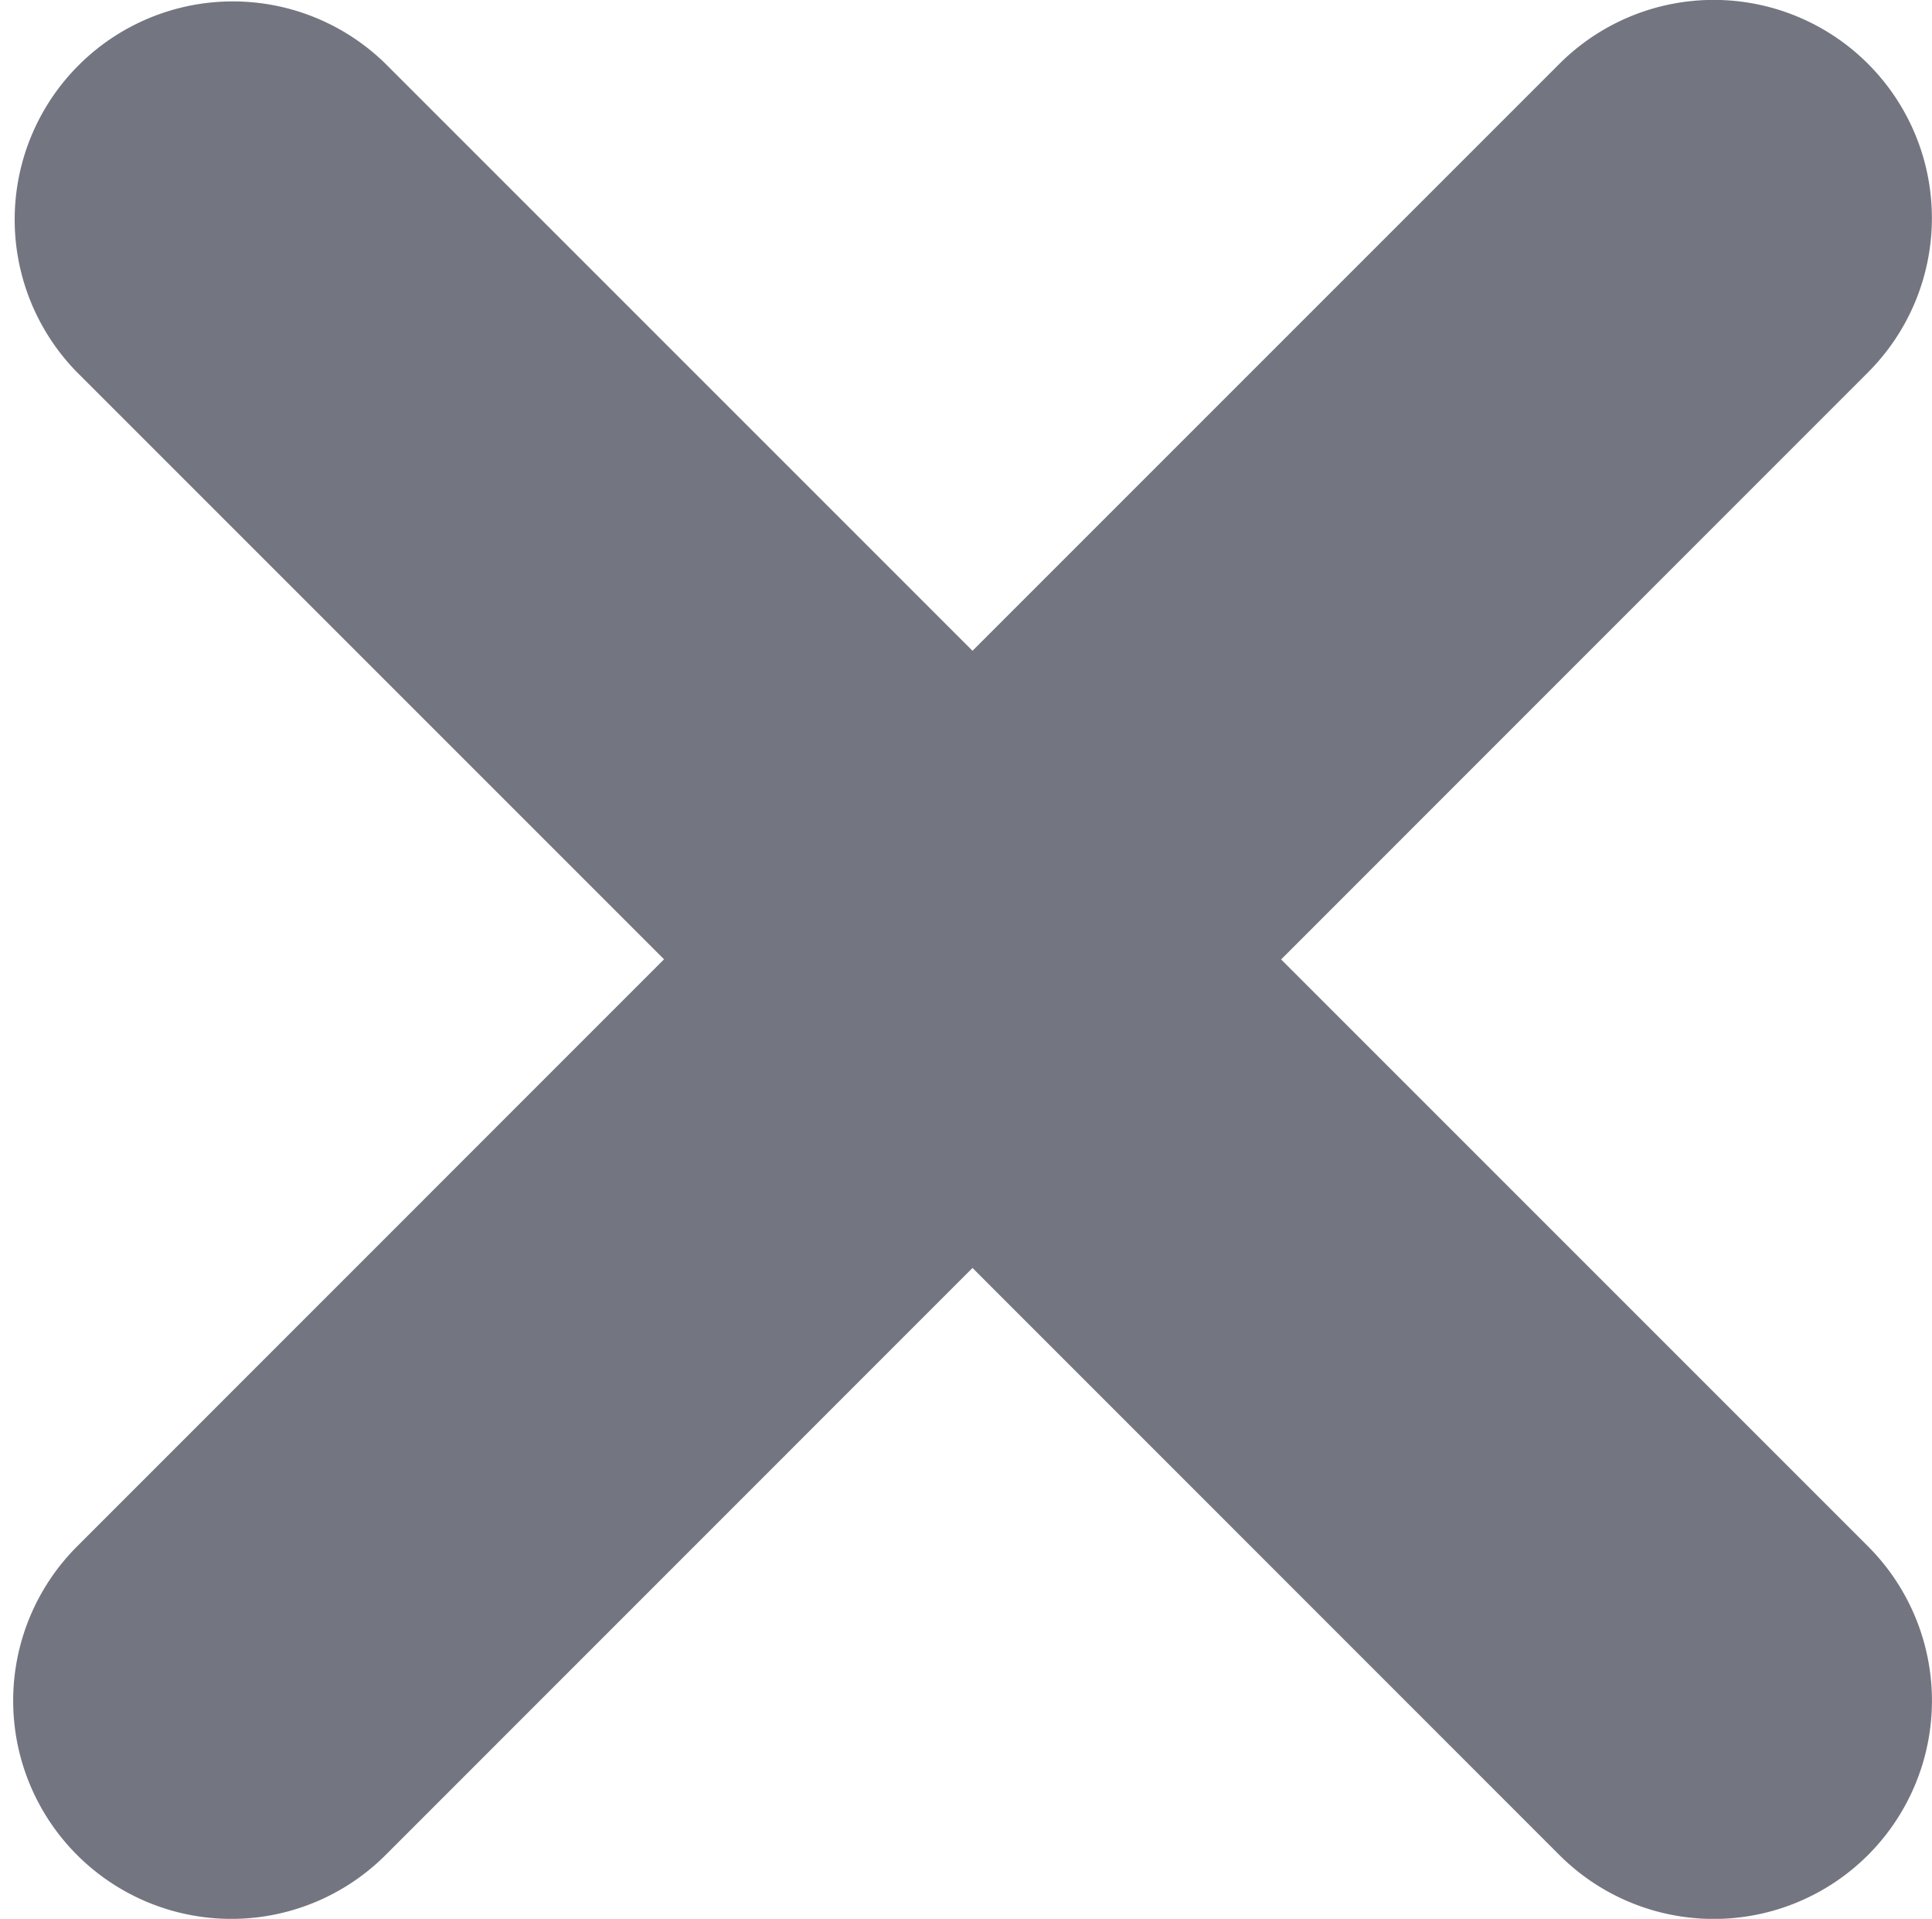 <svg xmlns="http://www.w3.org/2000/svg" width="14.117" height="14.02" viewBox="0 0 14.117 14.02"><defs><style>.a{fill:#737681;stroke:#737681;fill-rule:evenodd;}</style></defs><path class="a" d="M8.058,6.51,12.7,1.867A1.094,1.094,0,0,0,11.152.32L6.51,4.962,1.868.32A1.094,1.094,0,0,0,.321,1.867L4.963,6.509.321,11.152A1.094,1.094,0,1,0,1.868,12.7L6.51,8.057,11.152,12.7A1.094,1.094,0,1,0,12.7,11.152Z" transform="translate(0.596 0.5)"/></svg>